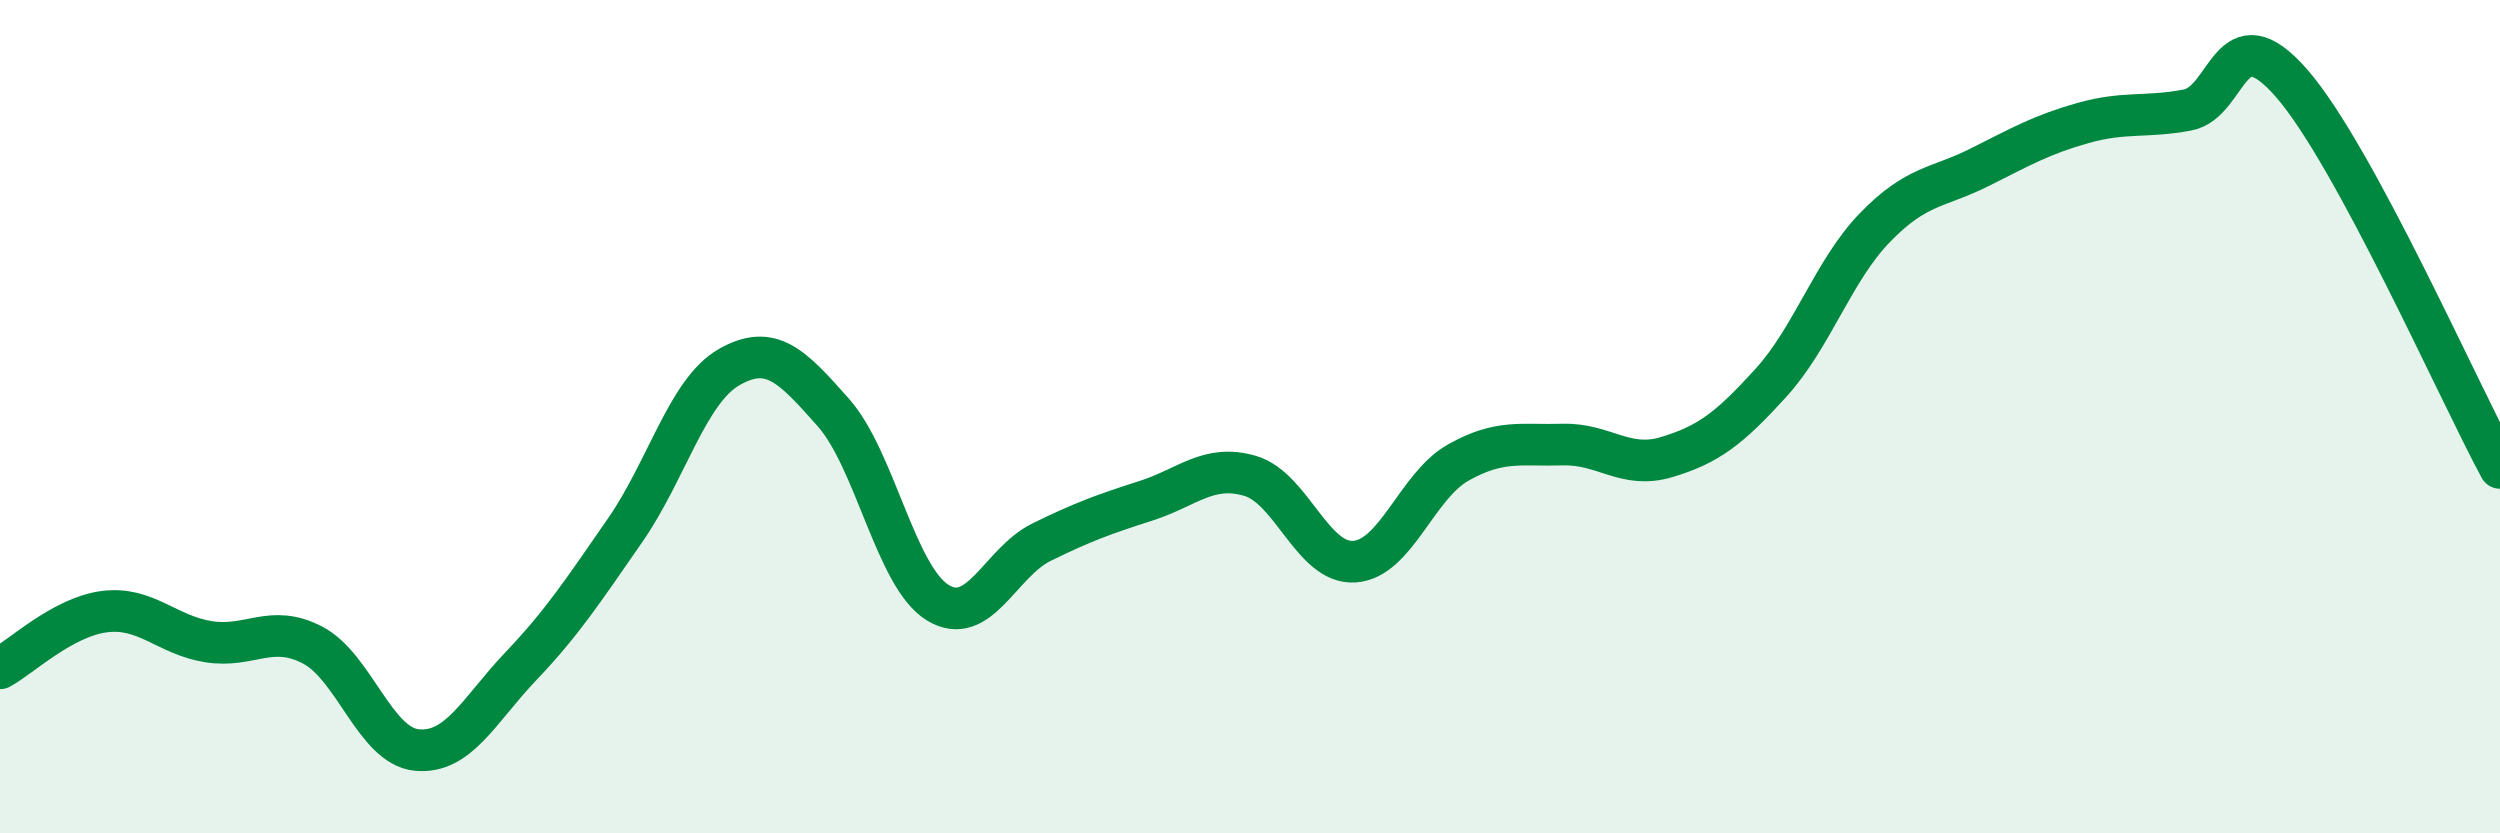 
    <svg width="60" height="20" viewBox="0 0 60 20" xmlns="http://www.w3.org/2000/svg">
      <path
        d="M 0,16.04 C 0.5,15.77 1.5,14.81 2.5,14.68 C 3.5,14.55 4,15.24 5,15.4 C 6,15.56 6.5,14.96 7.5,15.48 C 8.5,16 9,17.9 10,18 C 11,18.1 11.5,17.04 12.5,15.99 C 13.5,14.94 14,14.17 15,12.73 C 16,11.29 16.5,9.38 17.5,8.81 C 18.5,8.24 19,8.77 20,9.9 C 21,11.03 21.5,13.84 22.5,14.46 C 23.5,15.08 24,13.5 25,13.01 C 26,12.52 26.5,12.34 27.5,12.02 C 28.5,11.7 29,11.13 30,11.42 C 31,11.71 31.5,13.54 32.5,13.48 C 33.5,13.42 34,11.66 35,11.1 C 36,10.54 36.5,10.7 37.5,10.67 C 38.5,10.64 39,11.27 40,10.97 C 41,10.67 41.5,10.29 42.5,9.19 C 43.5,8.09 44,6.49 45,5.46 C 46,4.43 46.5,4.52 47.5,4.02 C 48.5,3.52 49,3.23 50,2.95 C 51,2.67 51.5,2.83 52.5,2.64 C 53.5,2.45 53.5,0.28 55,2 C 56.5,3.72 59,9.38 60,11.23L60 20L0 20Z"
        fill="#008740"
        opacity="0.1"
        stroke-linecap="round"
        stroke-linejoin="round"
      />
      <path
        d="M 0,16.04 C 0.5,15.77 1.5,14.81 2.5,14.68 C 3.5,14.55 4,15.24 5,15.4 C 6,15.56 6.5,14.96 7.5,15.48 C 8.5,16 9,17.9 10,18 C 11,18.1 11.5,17.04 12.5,15.99 C 13.5,14.94 14,14.17 15,12.73 C 16,11.29 16.5,9.38 17.5,8.81 C 18.5,8.24 19,8.77 20,9.9 C 21,11.03 21.5,13.84 22.5,14.46 C 23.5,15.08 24,13.5 25,13.01 C 26,12.52 26.5,12.34 27.5,12.02 C 28.5,11.7 29,11.13 30,11.42 C 31,11.71 31.5,13.54 32.5,13.48 C 33.5,13.42 34,11.66 35,11.1 C 36,10.54 36.5,10.7 37.5,10.67 C 38.5,10.64 39,11.27 40,10.97 C 41,10.67 41.5,10.29 42.5,9.19 C 43.5,8.09 44,6.49 45,5.46 C 46,4.43 46.5,4.52 47.5,4.02 C 48.5,3.52 49,3.23 50,2.95 C 51,2.67 51.5,2.83 52.5,2.64 C 53.5,2.45 53.5,0.28 55,2 C 56.5,3.72 59,9.38 60,11.23"
        stroke="#008740"
        stroke-width="1"
        fill="none"
        stroke-linecap="round"
        stroke-linejoin="round"
      />
    </svg>
  